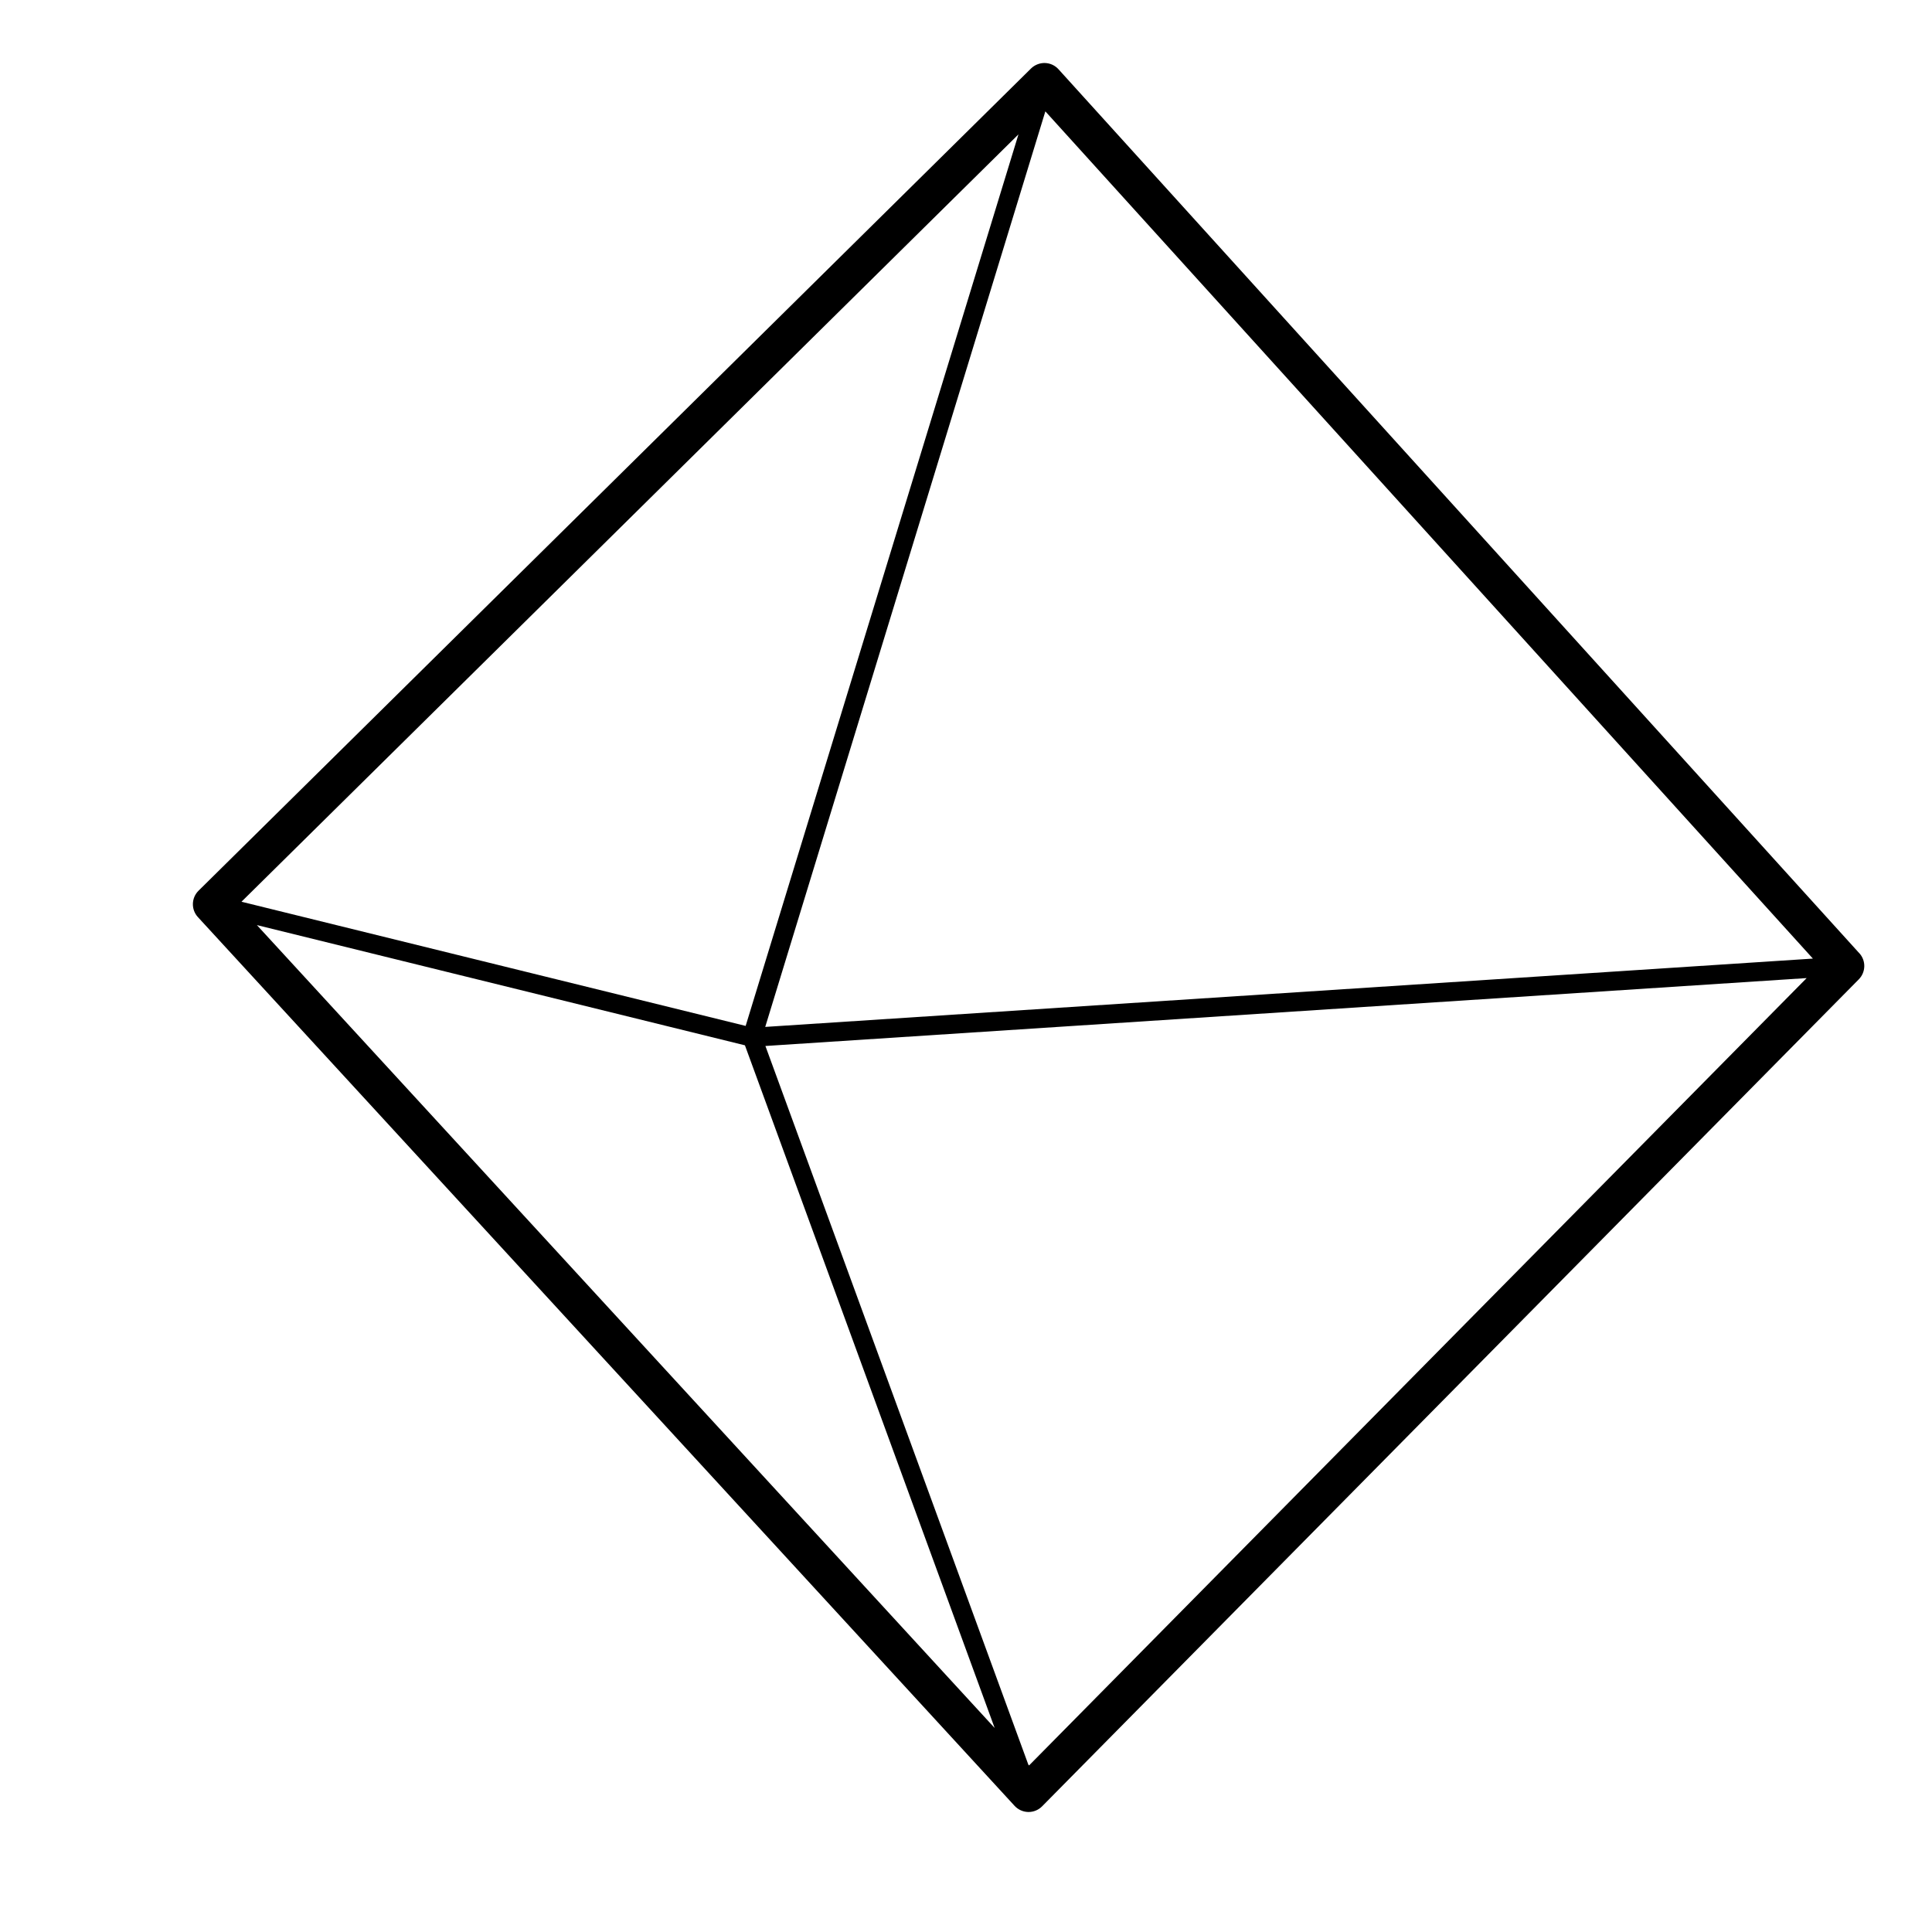 <?xml version="1.0" encoding="UTF-8"?>
<!-- Uploaded to: ICON Repo, www.iconrepo.com, Generator: ICON Repo Mixer Tools -->
<svg fill="#000000" width="800px" height="800px" version="1.1" viewBox="144 144 512 512" xmlns="http://www.w3.org/2000/svg">
 <path d="m636.74 396.62-212.23-234.27c-0.922-1.02-2.223-1.617-3.594-1.652-1.324-0.039-2.699 0.484-3.68 1.449l-220.62 217.9c-1.93 1.906-2.004 4.996-0.172 6.992l216.43 235.53c0.934 1.012 2.242 1.602 3.617 1.629h0.09c1.344 0 2.637-0.539 3.582-1.496l216.43-219.16c1.887-1.906 1.957-4.945 0.156-6.926zm-12.305 1.418-277.64 18.105 74.234-242.63zm-282.83 17.84-133.61-32.91 205.91-203.36zm-0.191 5.141 66.184 180.92-195.52-212.78zm75.301 190.84-0.195-0.211-69.676-190.45 275.94-17.996z"/>
</svg>